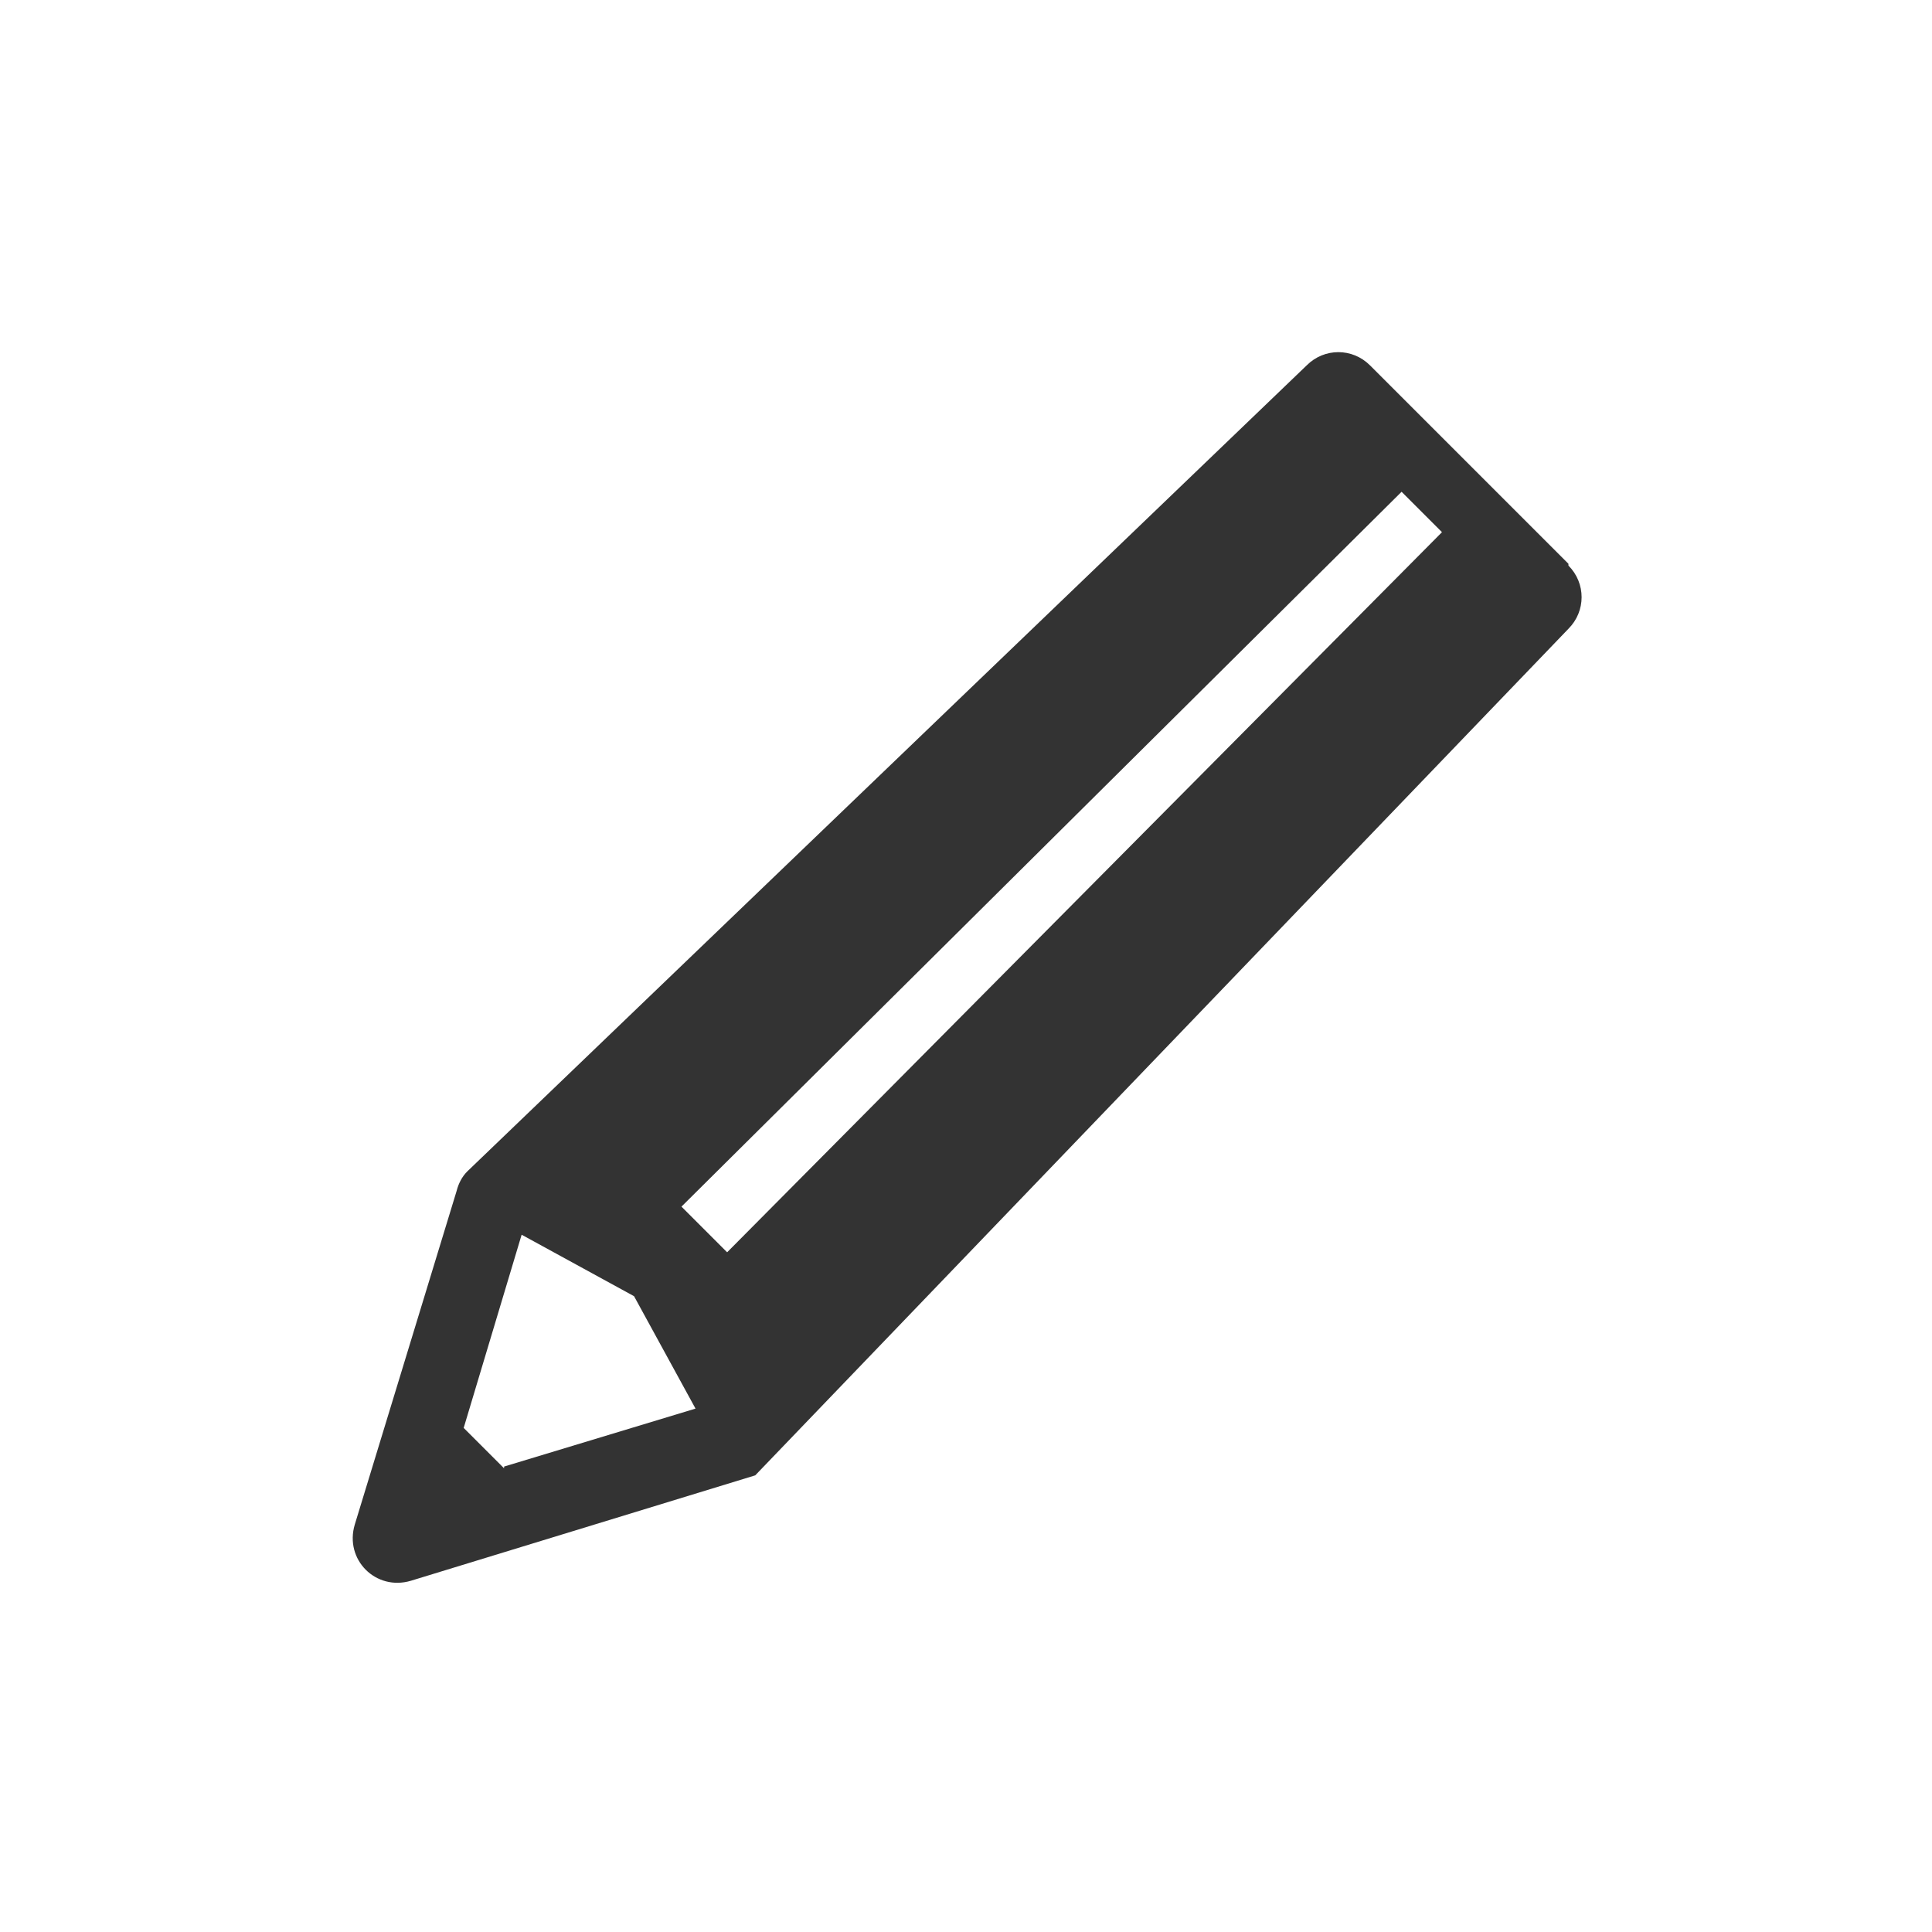 <?xml version="1.0" encoding="UTF-8"?>
<svg version="1.1" xmlns="http://www.w3.org/2000/svg" fill="#333333" width="110" height="110" viewBox="0 0 110 110">
	<path d="M89.3,32.1l-11.3-11.3c-1-1-2.6-1-3.6,0l-47.8,45.9c-.3.3-.5.7-.6,1.1l-5.8,19c-.6,2,1.2,3.8,3.2,3.2l19.6-6h0l46.3-48.2c1-1,1-2.6,0-3.6ZM28.7,83.6l-2.3-2.3,3.3-11,6.4,3.5,3.5,6.4-10.9,3.3ZM82.1,30.3l-40.7,41-2.6-2.6,41-40.7,2.3,2.3h0Z"/>
</svg>